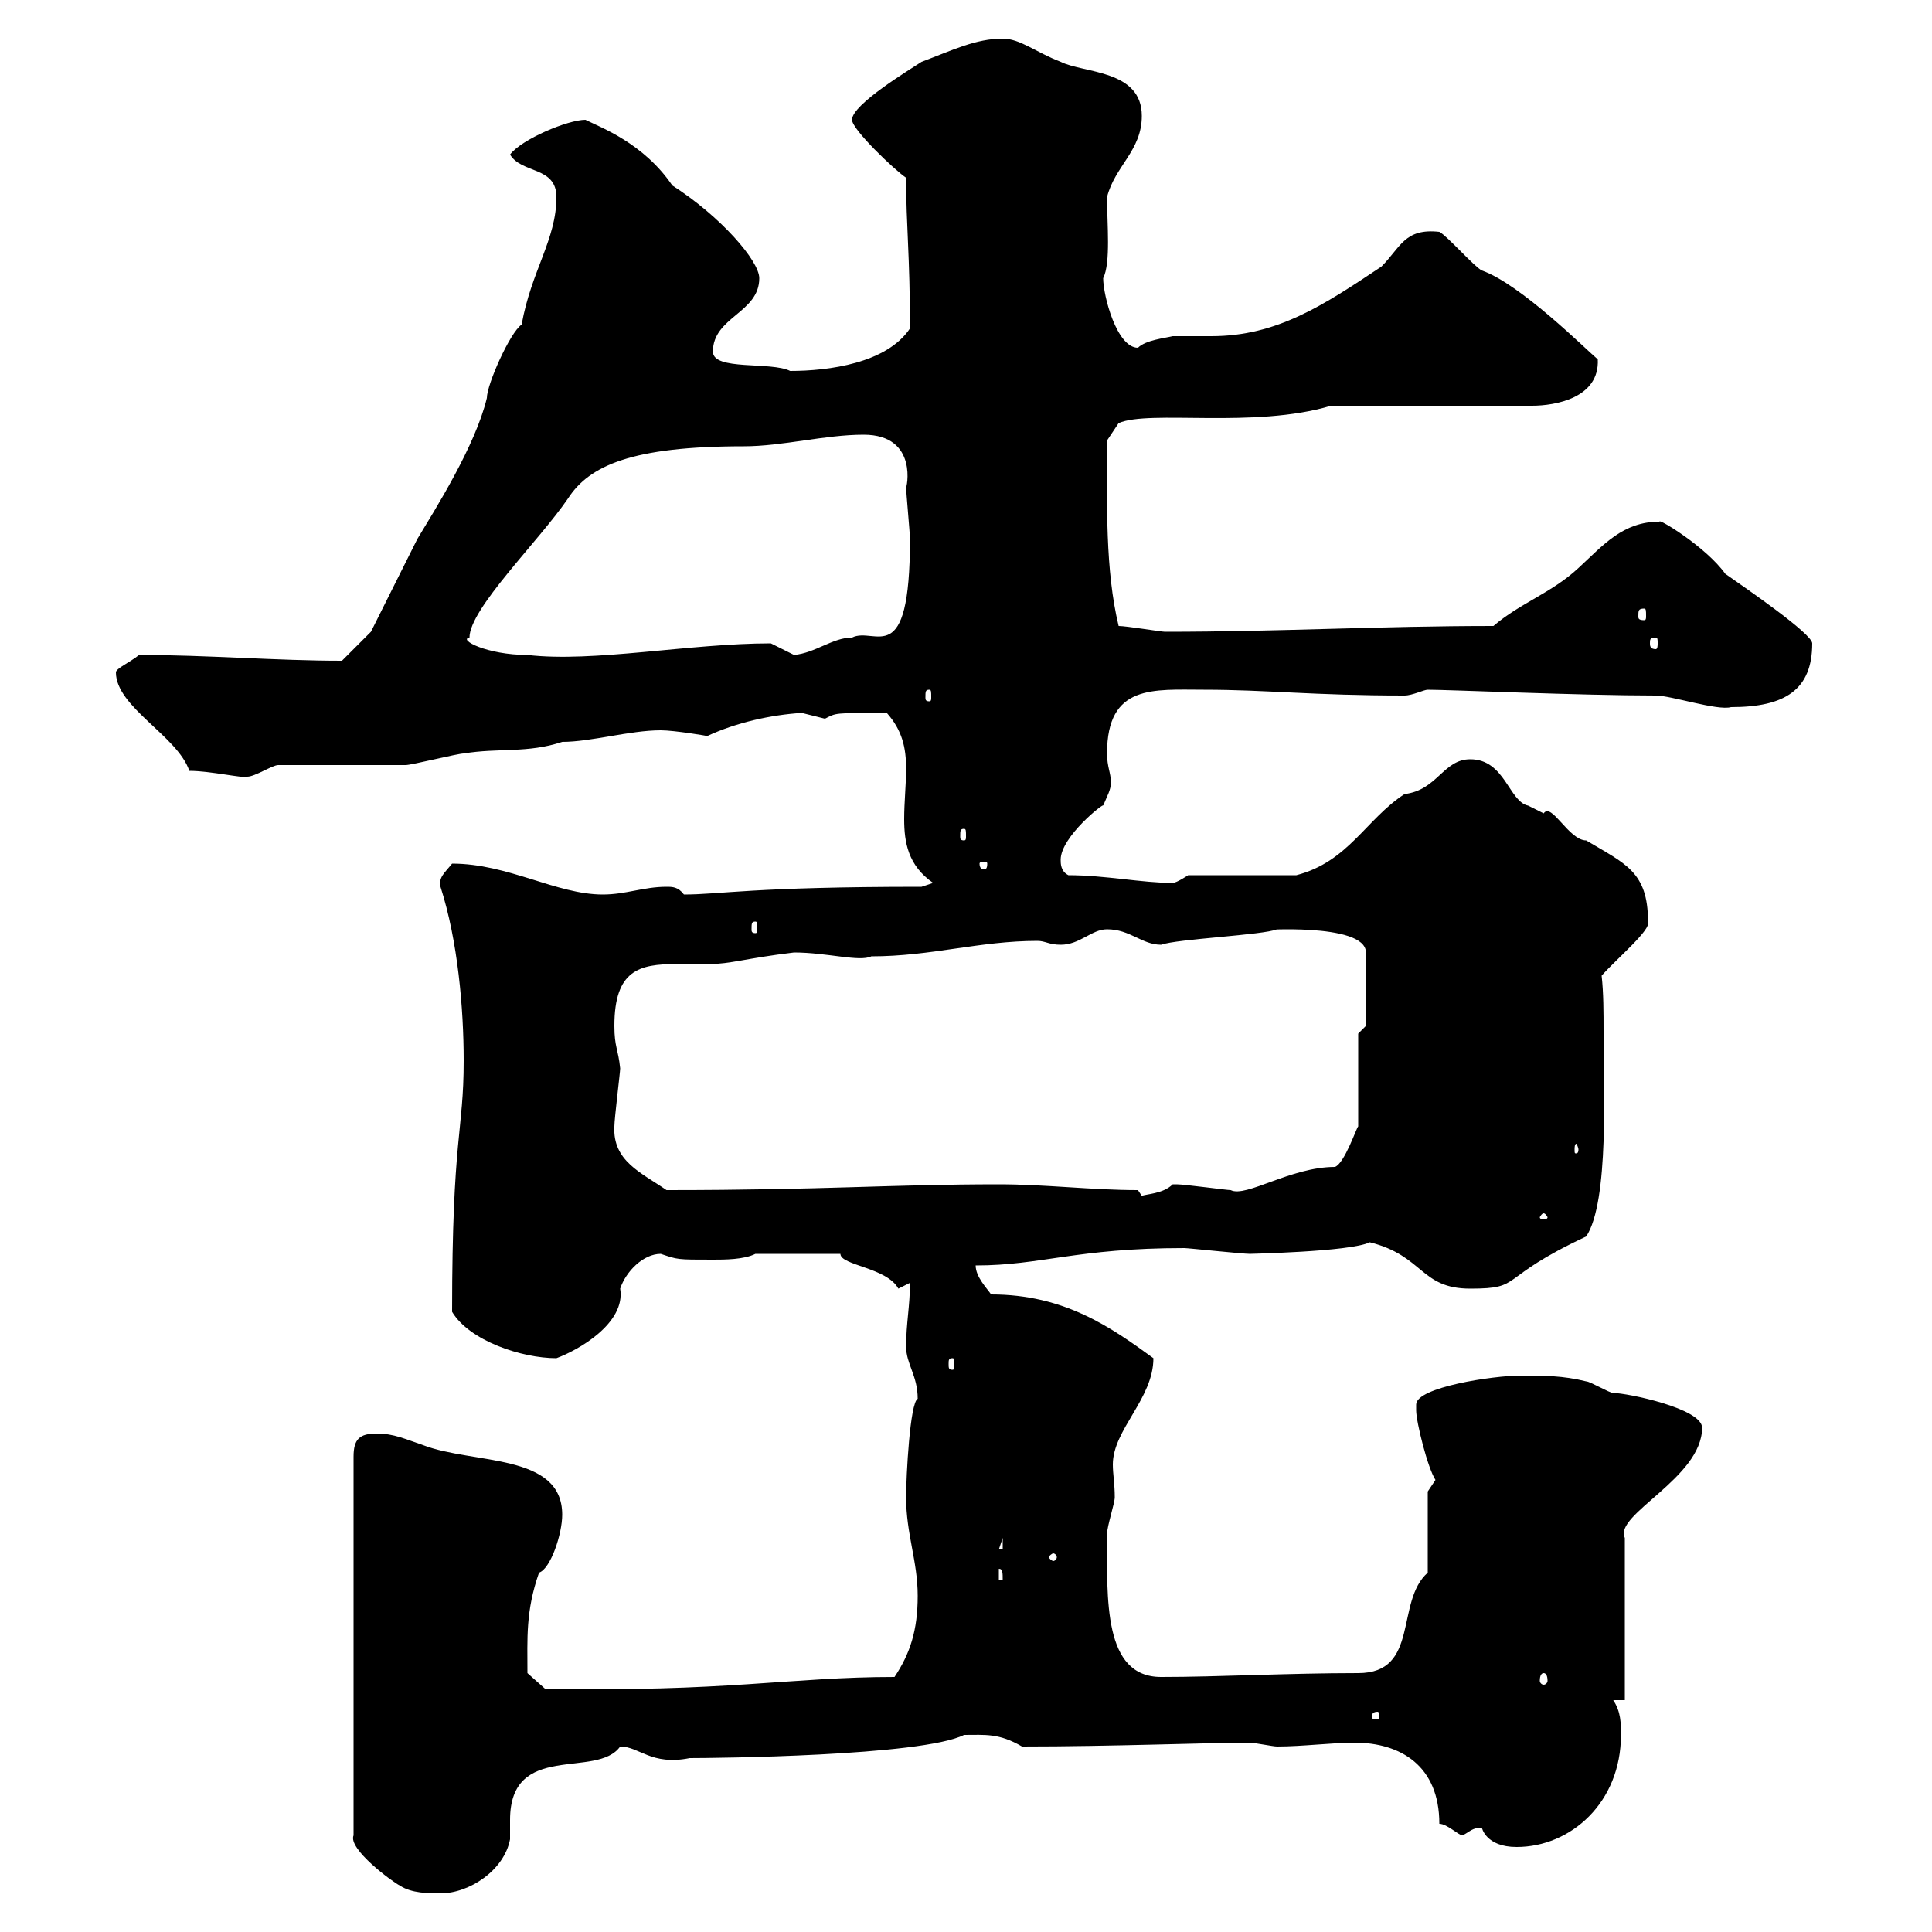 <svg xmlns="http://www.w3.org/2000/svg" xmlns:xlink="http://www.w3.org/1999/xlink" width="300" height="300"><path d="M58.50 222.60C55.80 222.60 54.90 223.50 54.90 226.20L54.90 285C54 287.10 60.90 292.20 62.10 292.80C63.90 294 66.60 294 68.40 294C72.90 294 78.30 290.40 79.20 285.60C79.20 285 79.20 283.80 79.20 282.60C79.20 270.30 92.70 276.30 96.30 271.20C99.30 271.20 101.10 274.20 107.10 273C110.70 273 143.10 272.70 149.70 269.40C153 269.40 155.10 269.10 158.70 271.20C172.80 271.20 187.80 270.60 194.10 270.60C194.70 270.60 197.70 271.20 198.30 271.20C202.20 271.20 207 270.60 210.30 270.60C217.50 270.60 223.50 274.20 223.50 283.20C224.70 283.20 226.50 285 227.10 285C228.30 284.40 228.60 283.80 230.10 283.80C230.10 283.80 230.70 286.80 235.50 286.80C243.90 286.80 251.70 279.90 251.70 269.40C251.70 267.60 251.70 265.80 250.50 264L252.30 264L252.30 238.80C250.50 235.20 264.30 229.50 264.30 221.70C264.30 218.70 252.60 216.30 250.50 216.30C249.90 216.30 246.90 214.50 246.30 214.50C242.70 213.60 239.70 213.60 236.10 213.60C231.90 213.60 219.90 215.40 219.90 218.10C219.90 218.10 219.90 219 219.90 219C219.90 220.80 221.70 228 222.90 229.80L221.70 231.60L221.70 244.20C216.60 248.70 220.50 259.80 210.90 259.80C199.80 259.80 189.30 260.40 180.30 260.40C171.30 260.40 171.90 248.40 171.90 238.20C171.90 237 173.10 233.40 173.10 232.50C173.10 230.40 172.80 228.90 172.80 227.40C172.80 222 179.10 217.20 179.10 210.90C172.50 206.10 165.30 201 153.90 201C153.30 200.10 151.50 198.30 151.50 196.50C161.70 196.50 167.10 193.80 183.90 193.80C184.50 193.80 192.90 194.70 194.10 194.70C193.50 194.70 209.70 194.40 212.70 192.90C221.10 195 220.50 200.10 228.30 200.10C236.70 200.10 232.20 198.60 246.30 192C249.90 186.60 249 168.60 249 160.20C249 157.20 249 154.20 248.70 151.50C251.10 148.80 256.50 144.30 255.90 143.10C255.90 135.30 252.30 134.10 246.30 130.50C243.60 130.50 240.90 124.50 239.70 126.30C239.70 126.30 237.30 125.10 237.30 125.10C234.30 124.50 233.70 117.90 228.30 117.90C224.10 117.90 223.20 122.70 218.10 123.30C212.10 127.20 209.40 133.80 201.30 135.90L184.50 135.90C184.50 135.90 182.70 137.10 182.10 137.10C177.30 137.10 171.60 135.90 165.90 135.90C164.70 135.30 164.70 134.10 164.70 133.50C164.70 129.90 171.60 124.50 171.30 125.10C171.90 123.60 172.50 122.70 172.50 121.50C172.50 120 171.90 119.10 171.90 117C171.90 106.20 179.10 107.10 186.90 107.10C196.80 107.10 203.70 108 218.10 108C219.30 108 221.10 107.10 221.70 107.10C225 107.10 245.40 108 257.10 108C259.50 108 266.70 110.40 268.80 109.80C277.20 109.80 281.40 107.10 281.40 99.90C281.40 98.40 270.90 91.20 267.90 89.10C264.90 84.90 257.40 80.40 257.70 81C252 81 249 84.60 245.10 88.20C240.90 92.10 236.10 93.60 231.90 97.20C214.20 97.20 198.60 98.10 180.90 98.10C180.30 98.10 174.90 97.20 173.70 97.20C171.60 88.50 171.90 78.30 171.90 68.40L173.70 65.70C178.50 63.60 194.70 66.60 206.70 63L237.90 63C241.50 63 248.40 61.80 248.10 55.80C246.30 54.30 236.10 44.10 230.10 42C228.90 41.40 224.70 36.60 223.50 36C218.10 35.40 217.50 38.40 214.50 41.40C205.50 47.40 198.30 52.20 188.10 52.20C186 52.20 184.20 52.20 182.10 52.20C180.90 52.50 177.90 52.80 176.70 54C173.40 54 171.30 45.90 171.30 43.20C172.50 40.80 171.90 34.80 171.90 30.60C173.10 25.80 177.30 23.40 177.30 18C177.30 10.80 168.30 11.40 164.70 9.60C160.80 8.10 158.40 6 155.70 6C151.50 6 147.90 7.80 143.10 9.60C141.30 10.80 132.30 16.20 132.30 18.60C132.30 20.10 138.90 26.40 140.70 27.60C140.70 35.10 141.30 39.60 141.30 51C137.70 56.40 128.70 57.60 122.70 57.60C119.70 56.10 110.70 57.60 110.70 54.60C110.70 49.20 117.90 48.60 117.90 43.20C117.90 40.50 111.90 33.60 104.40 28.80C99.90 22.20 93.30 19.80 90.90 18.60C88.20 18.60 81 21.60 79.20 24C81 27 86.40 25.80 86.40 30.60C86.40 37.20 82.50 42 81 50.40C79.20 51.60 75.60 59.70 75.60 61.80C73.80 69.30 67.50 79.20 64.80 83.70C63.90 85.50 58.50 96.30 57.60 98.10L53.10 102.60C42.90 102.60 32.10 101.70 21.60 101.70C20.10 102.90 18 103.80 18 104.40C18 109.80 27.60 114.30 29.40 119.70C32.70 119.70 37.80 120.90 38.40 120.60C39.60 120.60 42.30 118.80 43.20 118.80C45.90 118.80 60.30 118.80 63 118.80C63.90 118.80 71.10 117 72 117C77.40 116.10 81.90 117 87.30 115.20C91.80 115.20 97.80 113.40 102.60 113.40C104.70 113.40 110.10 114.30 109.80 114.30C114.30 112.20 119.70 111 124.50 110.70C124.50 110.70 128.10 111.60 128.10 111.60C129.90 110.70 129.30 110.70 137.70 110.70C140.10 113.40 140.70 116.10 140.70 119.40C140.70 121.80 140.40 124.50 140.40 127.20C140.40 130.80 141 134.40 144.90 137.10L143.10 137.70C116.70 137.70 111.90 138.90 106.20 138.90C105.30 137.70 104.40 137.70 103.50 137.70C99.90 137.70 97.20 138.90 93.60 138.90C86.40 138.90 78.90 134.10 70.20 134.10C69 135.60 68.10 136.20 68.40 137.70C71.10 146.10 72 156.60 72 164.70C72 175.80 70.20 176.40 70.20 203.70C72.90 208.20 81 210.90 86.40 210.90C89.70 209.70 97.20 205.50 96.30 200.10C97.20 197.40 99.90 194.70 102.60 194.70C105.30 195.60 105 195.60 110.70 195.60C112.50 195.60 115.50 195.60 117.30 194.70L130.50 194.70C130.50 196.50 137.70 196.80 139.50 200.10C139.50 200.10 141.30 199.20 141.30 199.20C141.30 202.80 140.70 205.50 140.70 209.10C140.70 211.80 142.50 213.60 142.50 217.20C141.30 217.80 140.70 229.20 140.70 232.50C140.70 238.20 142.50 242.40 142.50 247.80C142.50 253.20 141.30 256.80 138.90 260.40C122.70 260.40 112.50 262.80 84.60 262.20L81.90 259.80C81.90 254.40 81.60 250.20 83.70 244.20C85.50 243.60 87.30 238.20 87.30 235.20C87.30 225.60 73.50 227.40 65.70 224.40C63 223.50 61.20 222.60 58.50 222.60ZM213.90 265.80C214.20 265.80 214.20 266.40 214.20 266.70C214.20 266.70 214.20 267 213.90 267C213 267 213 266.70 213 266.70C213 266.40 213 265.80 213.90 265.80ZM239.70 259.80C240 259.80 240.30 260.10 240.30 261C240.30 261.30 240 261.60 239.70 261.60C239.40 261.60 239.10 261.30 239.10 261C239.10 260.10 239.40 259.80 239.70 259.80ZM155.10 243.60C155.70 243.60 155.70 244.20 155.70 245.40L155.10 245.40ZM164.10 241.80C164.10 242.10 163.80 242.40 163.50 242.40C163.50 242.40 162.90 242.10 162.90 241.80C162.90 241.50 163.50 241.20 163.50 241.20C163.80 241.20 164.10 241.50 164.10 241.80ZM155.70 238.80L155.70 240.60L155.10 240.60ZM147.90 210.90C148.20 210.90 148.20 211.20 148.20 211.80C148.20 212.40 148.20 212.70 147.90 212.70C147.30 212.70 147.30 212.40 147.30 211.80C147.30 211.20 147.30 210.90 147.90 210.90ZM239.70 188.40C240 188.40 240.30 189 240.30 189C240.30 189.30 240 189.30 239.70 189.30C239.40 189.30 239.10 189.30 239.10 189C239.10 189 239.40 188.40 239.70 188.40ZM176.70 184.80C169.50 184.80 162.30 183.90 155.10 183.90C138.30 183.90 128.10 184.80 103.50 184.80C99.60 182.10 95.10 180.30 95.40 174.90C95.40 173.70 96.30 166.50 96.30 165.90C96 162.90 95.40 162.60 95.40 159.30C95.40 150.60 99.30 149.70 105 149.70C106.50 149.70 108.30 149.70 110.10 149.70C113.40 149.70 115.80 148.80 123.30 147.90C128.40 147.90 133.50 149.40 135.30 148.50C144.60 148.50 152.10 146.10 161.10 146.10C162.30 146.10 162.90 146.70 164.70 146.70C167.70 146.70 169.50 144.30 171.90 144.30C175.50 144.30 177.30 146.70 180.30 146.70C182.70 145.80 196.20 145.20 198.30 144.30C194.10 144.60 212.10 143.10 212.10 147.90L212.10 159.30L210.90 160.50L210.90 174.90C210.60 175.20 208.80 180.60 207.30 181.20C200.40 181.20 193.50 186 191.10 184.80C190.50 184.80 183.90 183.90 182.70 183.90C182.70 183.90 182.70 183.90 182.10 183.90C180.60 185.40 177.90 185.40 177.30 185.70C177.30 185.70 176.70 184.80 176.70 184.80ZM245.10 178.50C245.10 179.10 244.80 179.10 244.80 179.10C244.50 179.10 244.50 179.10 244.50 178.50C244.50 178.20 244.50 177.60 244.80 177.60C244.80 177.60 245.10 178.20 245.10 178.50ZM117.30 143.10C117.60 143.10 117.60 143.40 117.60 144.30C117.60 144.60 117.60 144.90 117.30 144.90C116.70 144.90 116.70 144.60 116.70 144.30C116.70 143.40 116.70 143.10 117.30 143.10ZM153.30 134.10C153.30 135 153 135 152.70 135C152.70 135 152.10 135 152.10 134.10C152.10 133.80 152.70 133.80 152.70 133.80C153 133.80 153.30 133.80 153.30 134.10ZM149.70 128.70C150 128.70 150 129 150 129.90C150 130.20 150 130.50 149.70 130.50C149.10 130.50 149.10 130.20 149.10 129.90C149.10 129 149.10 128.70 149.70 128.70ZM144.30 107.10C144.60 107.10 144.60 107.40 144.60 108.30C144.60 108.60 144.60 108.90 144.30 108.90C143.70 108.90 143.70 108.60 143.70 108.30C143.70 107.40 143.70 107.10 144.30 107.10ZM72.90 99C72.90 94.50 83.70 84 88.20 77.40C91.50 72.30 98.10 69.30 115.50 69.30C121.50 69.30 128.10 67.50 134.10 67.50C142.80 67.50 140.70 76.20 140.70 75.60C140.70 76.50 141.30 82.80 141.30 83.70C141.30 104.40 135.90 97.20 132.30 99C129.30 99 126.60 101.40 123.30 101.70C123.30 101.70 119.70 99.90 119.70 99.90C107.10 99.90 92.10 102.90 81.90 101.70C75.60 101.70 71.10 99.30 72.90 99ZM257.10 99C257.40 99 257.40 99.30 257.40 99.90C257.40 100.20 257.40 100.80 257.10 100.80C256.20 100.80 256.20 100.20 256.20 99.90C256.20 99.30 256.20 99 257.10 99ZM255.30 94.50C255.60 94.50 255.60 94.80 255.60 95.70C255.60 96 255.60 96.30 255.30 96.30C254.40 96.30 254.40 96 254.40 95.70C254.40 94.80 254.40 94.50 255.30 94.50Z"/></svg>